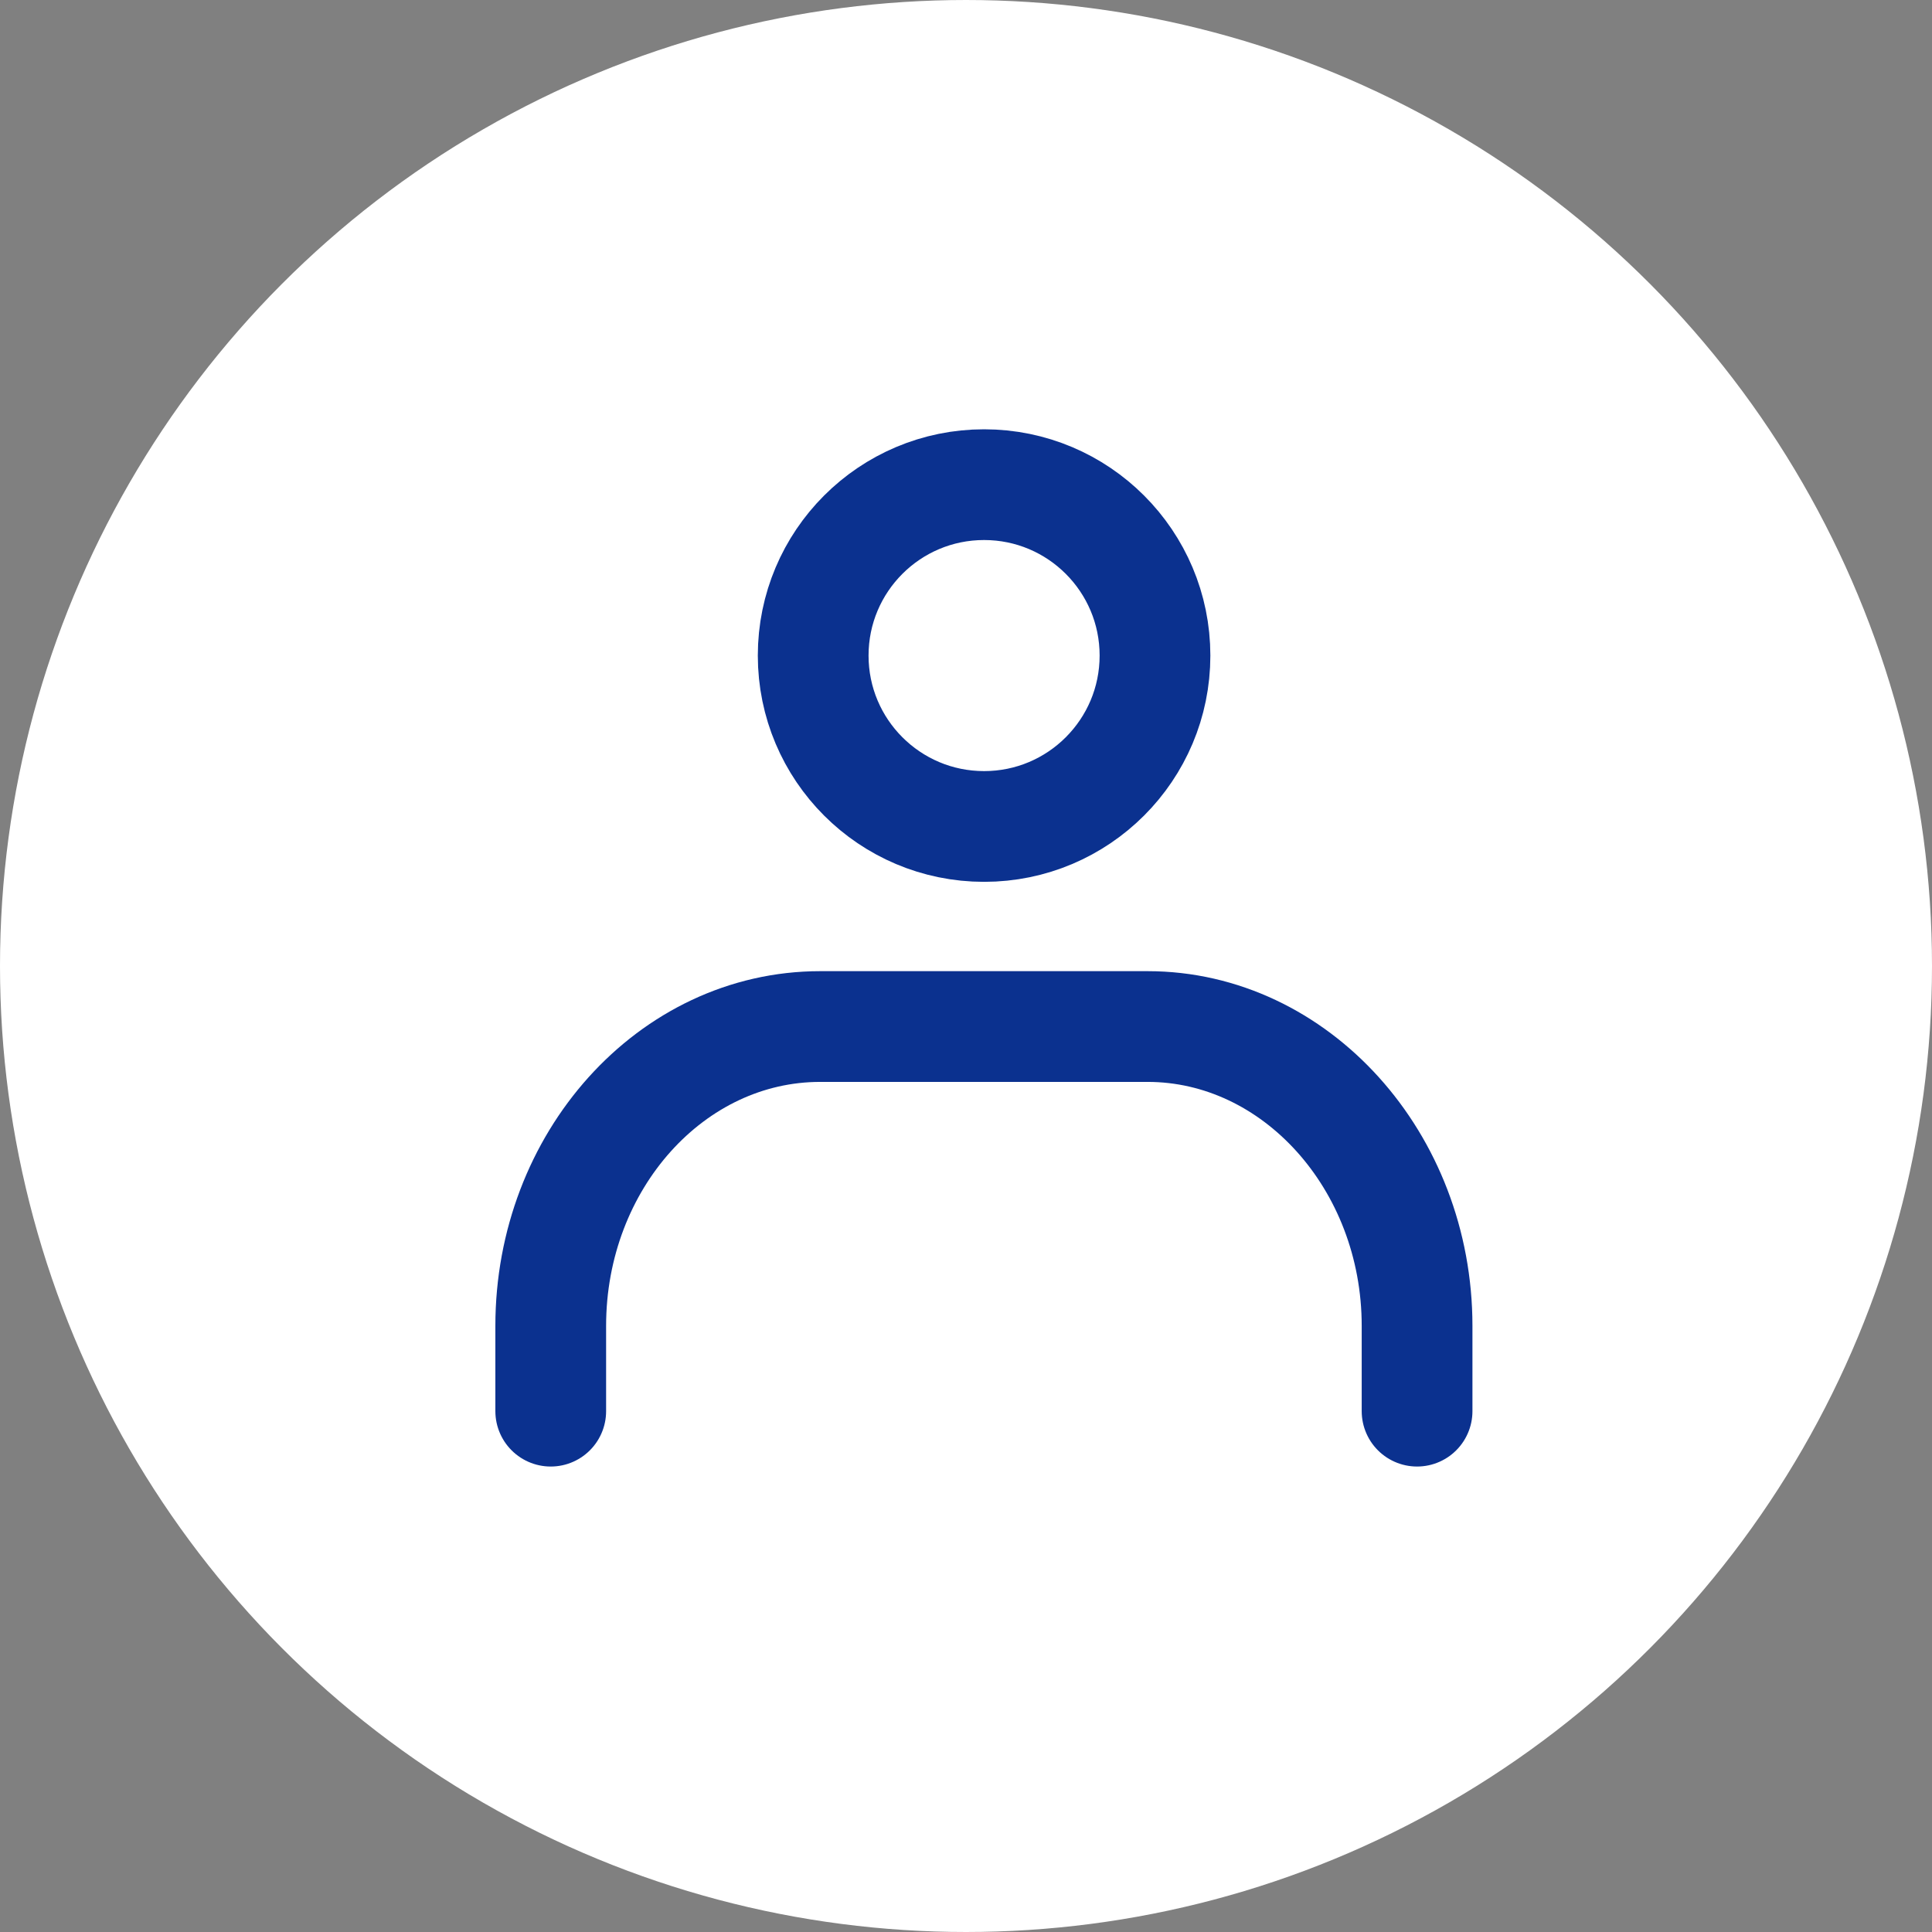<svg xmlns="http://www.w3.org/2000/svg" viewBox="0 0 52.34 52.34"><rect x="0" y="0" width="52.34" height="52.34" fill="#808080" stroke="none"/><defs><style>.cls-1{fill:#fff;stroke:#fff;stroke-miterlimit:10;stroke-width:2.34px;}.cls-2{fill:none;stroke:#0b318f;stroke-linecap:round;stroke-linejoin:round;stroke-width:3px;}</style></defs><title>icon_mypage_white_1</title><g id="レイヤー_2" data-name="レイヤー 2"><g id="レイヤー_1-2" data-name="レイヤー 1"><circle class="cls-1" cx="26.17" cy="26.17" r="25"/><g id="icon"><circle class="cls-2" cx="26.66" cy="17.76" r="4.63"/><path class="cls-2" d="M14.92,38.23V35.92c0-4.47,3.27-8.11,7.3-8.11h8.87c4,0,7.3,3.64,7.3,8.11v2.31"/></g></g></g></svg>
